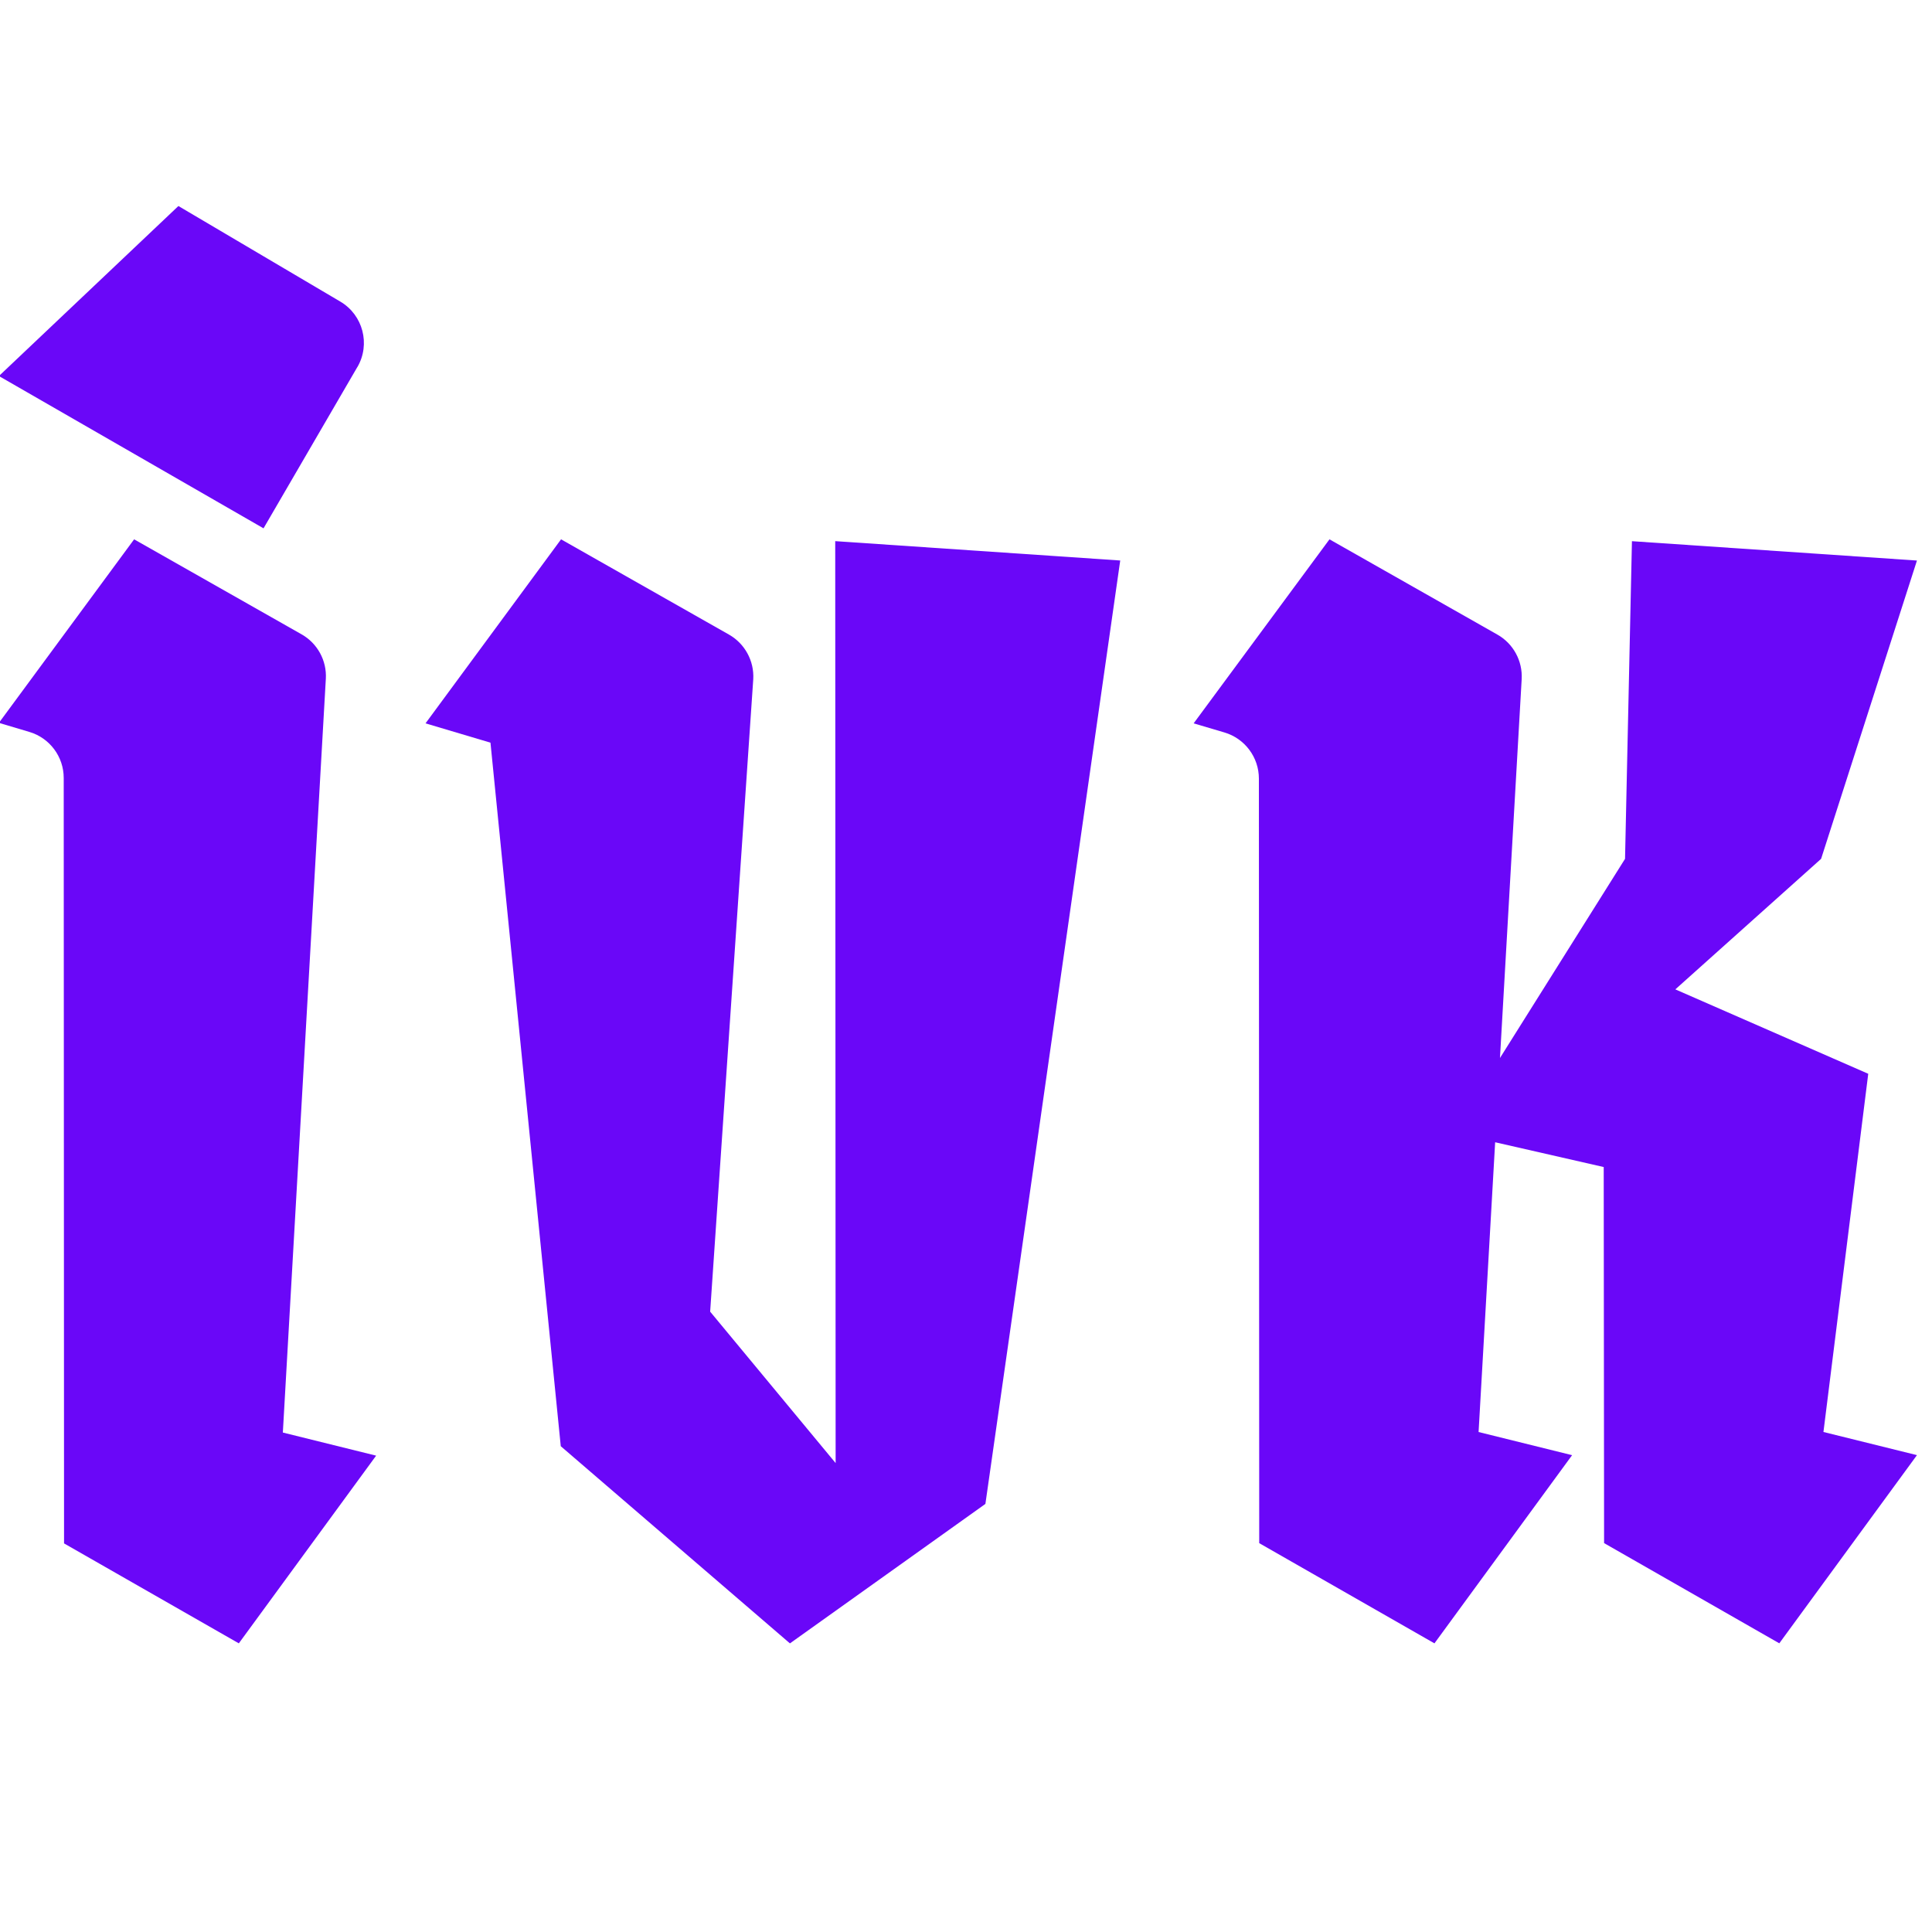 <?xml version="1.0" encoding="UTF-8"?>
<svg id="Layer_1" data-name="Layer 1" xmlns="http://www.w3.org/2000/svg" viewBox="280 152 520 520">
  <defs>
    <style>
      .cls-1 {
        fill: none;
      }

      .cls-1, .cls-2 {
        stroke-width: 0px;
      }

      .cls-2 {
        fill: #6a07f8;
      }
    </style>
  </defs>
  <g>
    <path class="cls-2" d="M367.7,334.71c.28-4.91-2.25-9.55-6.53-11.98l-45.07-25.57-36.39,49.4,8.2,2.44c5.48,1.63,9.24,6.67,9.24,12.38l.09,206.03,47.04,26.9,36.96-50.52-25.11-6.22,11.57-202.87Z"/>
    <path class="cls-2" d="M376.19,250.8c3.57-6.14,1.52-14.02-4.6-17.63l-43.57-25.72-48.31,45.76,71.22,40.99,25.25-43.41Z"/>
    <path class="cls-2" d="M782.84,441.01l-51.92-22.72,39.23-35.13,25.8-80.29-76.71-5.21-1.86,85.5-33.66,53.6,5.84-101.95c.28-4.92-2.25-9.58-6.54-12.01l-45.19-25.64-36.56,49.53,8.28,2.45c5.5,1.63,9.28,6.68,9.28,12.42l.09,205.78,47.16,26.97,37.05-50.65-25.17-6.23,4.46-77.99,29.22,6.67.1,101.22,47.16,26.97,37.05-50.65-25.17-6.23,12.06-96.43Z"/>
    <path class="cls-2" d="M504.91,545.79l-33.77-40.76,11.6-170.22c.28-4.92-2.26-9.58-6.54-12.01l-45.19-25.64-36.48,49.53,17.48,5.2,18.92,189.36,61.68,53.07,52.61-37.54,36.29-253.92-76.71-5.21.11,248.14Z"/>
  </g>
  <rect class="cls-1" width="1080" height="891.45" />
</svg>
